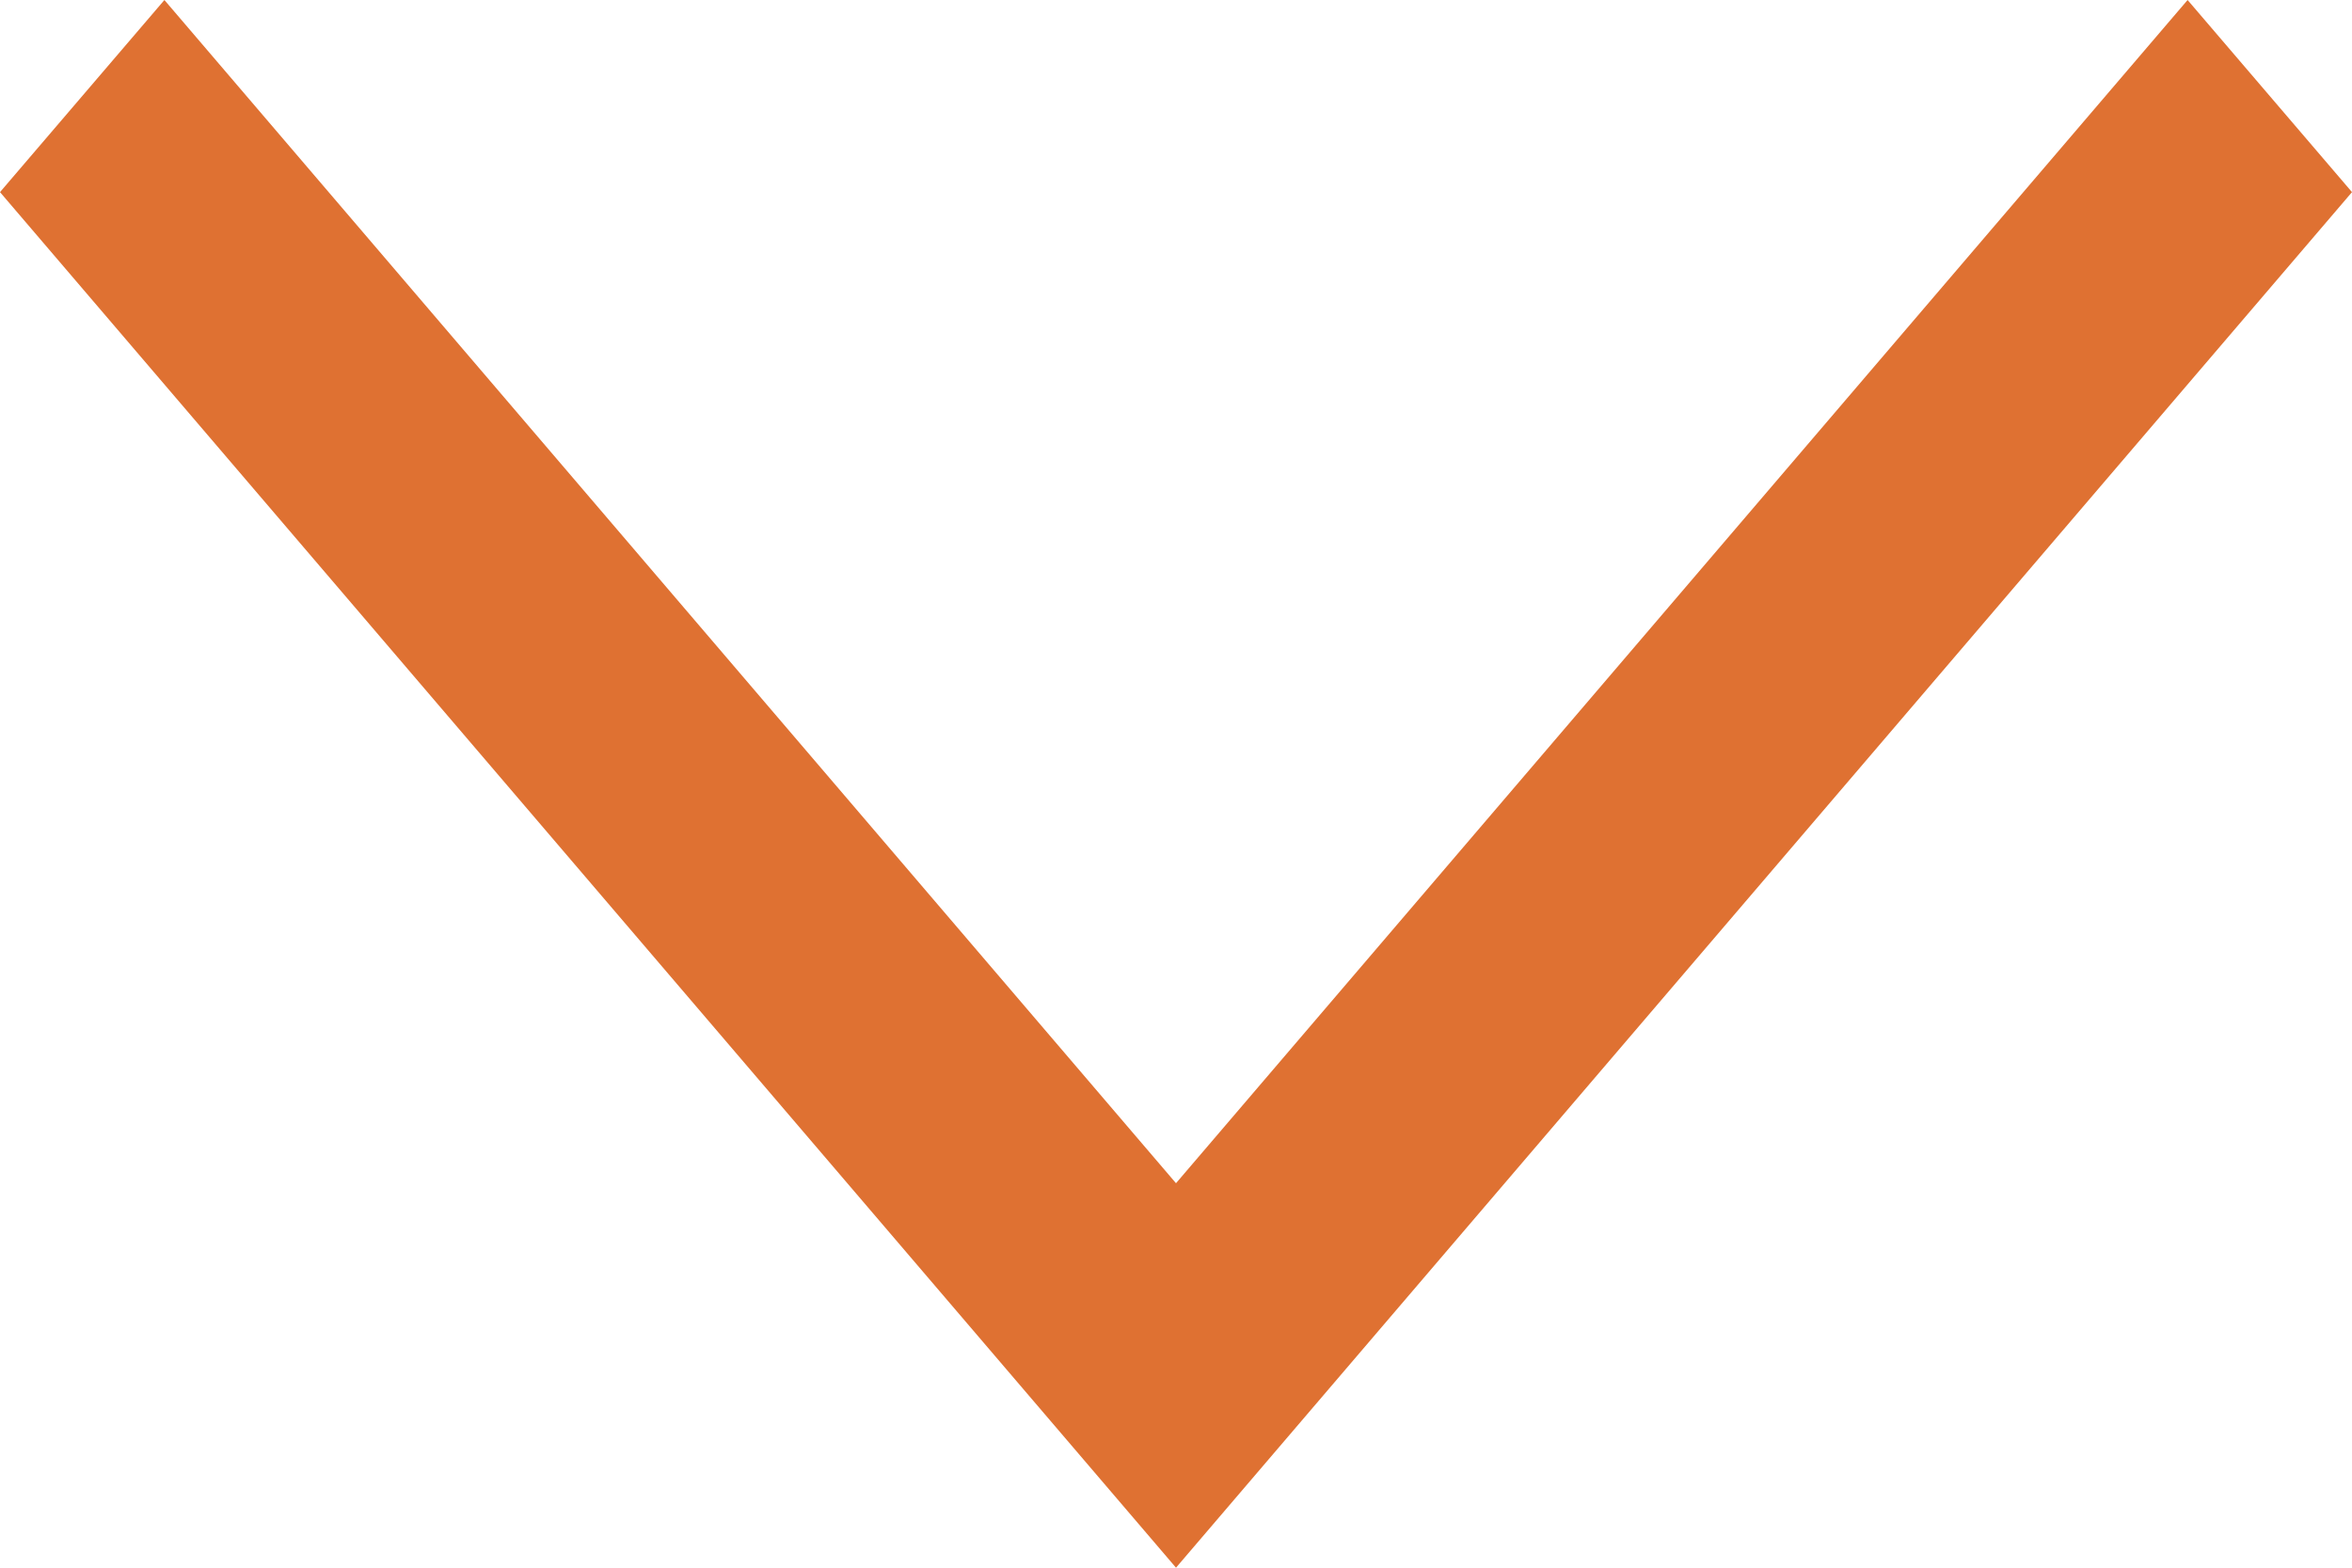 <svg xmlns="http://www.w3.org/2000/svg" width="90" height="60" viewBox="0 0 90 60">
  <path id="icon_arrow01_large" d="M214.08,55.353,207.789,48,169.08,93.285,130.371,48l-6.291,7.353,45,52.647Z" transform="translate(-124.08 -48)" fill="#df7132"/>
</svg>
